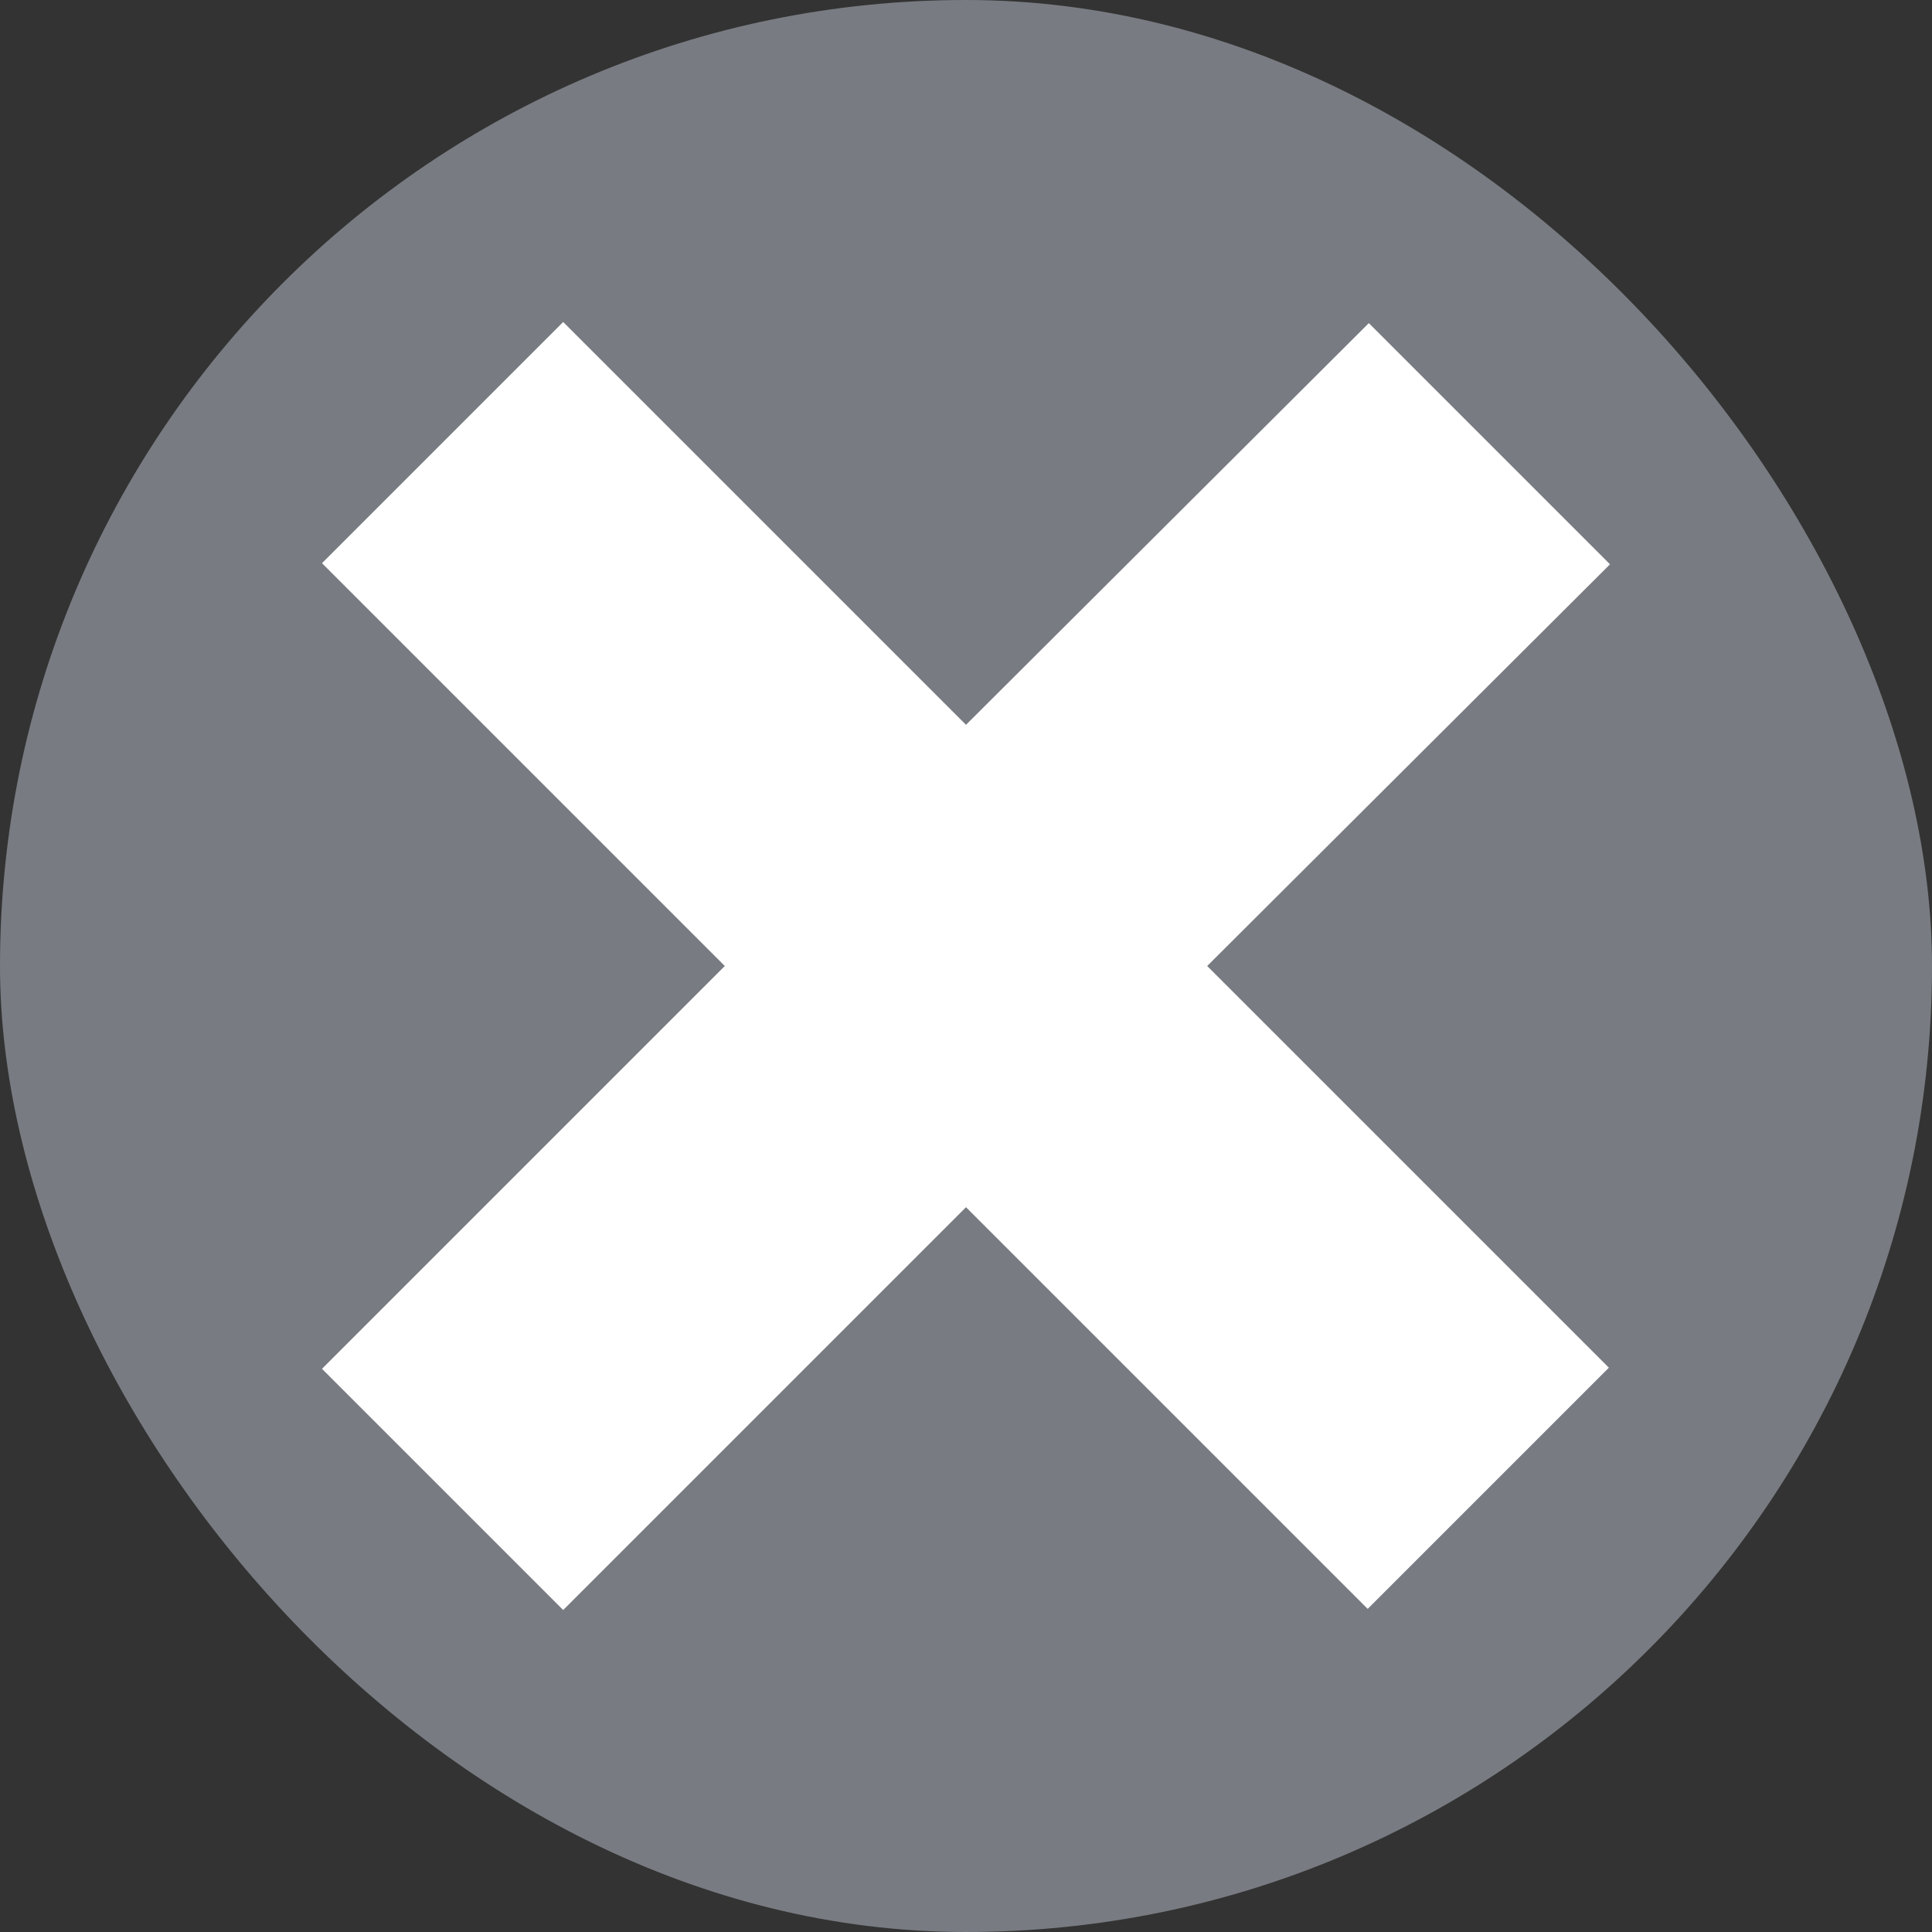 <svg width="12" height="12" viewBox="0 0 12 12" fill="none" xmlns="http://www.w3.org/2000/svg">
<rect x="0" y="0" width="12" height="12" fill="#333333" stroke="none"/>
<rect width="12" height="12" rx="6" fill="#787C82"/>
<g clip-path="url(#clip0_6001_70071)">
<path d="M7.498 6L9.993 8.495L8.495 9.993L6 7.498L3.498 10L2 8.502L4.502 6L2 3.498L3.498 2L6 4.502L8.502 2.007L10 3.505L7.498 6Z" fill="white"/>
</g>
<defs>
<clipPath id="clip0_6001_70071">
<rect width="8" height="8" fill="white" transform="translate(2 2)"/>
</clipPath>
</defs>
</svg>
